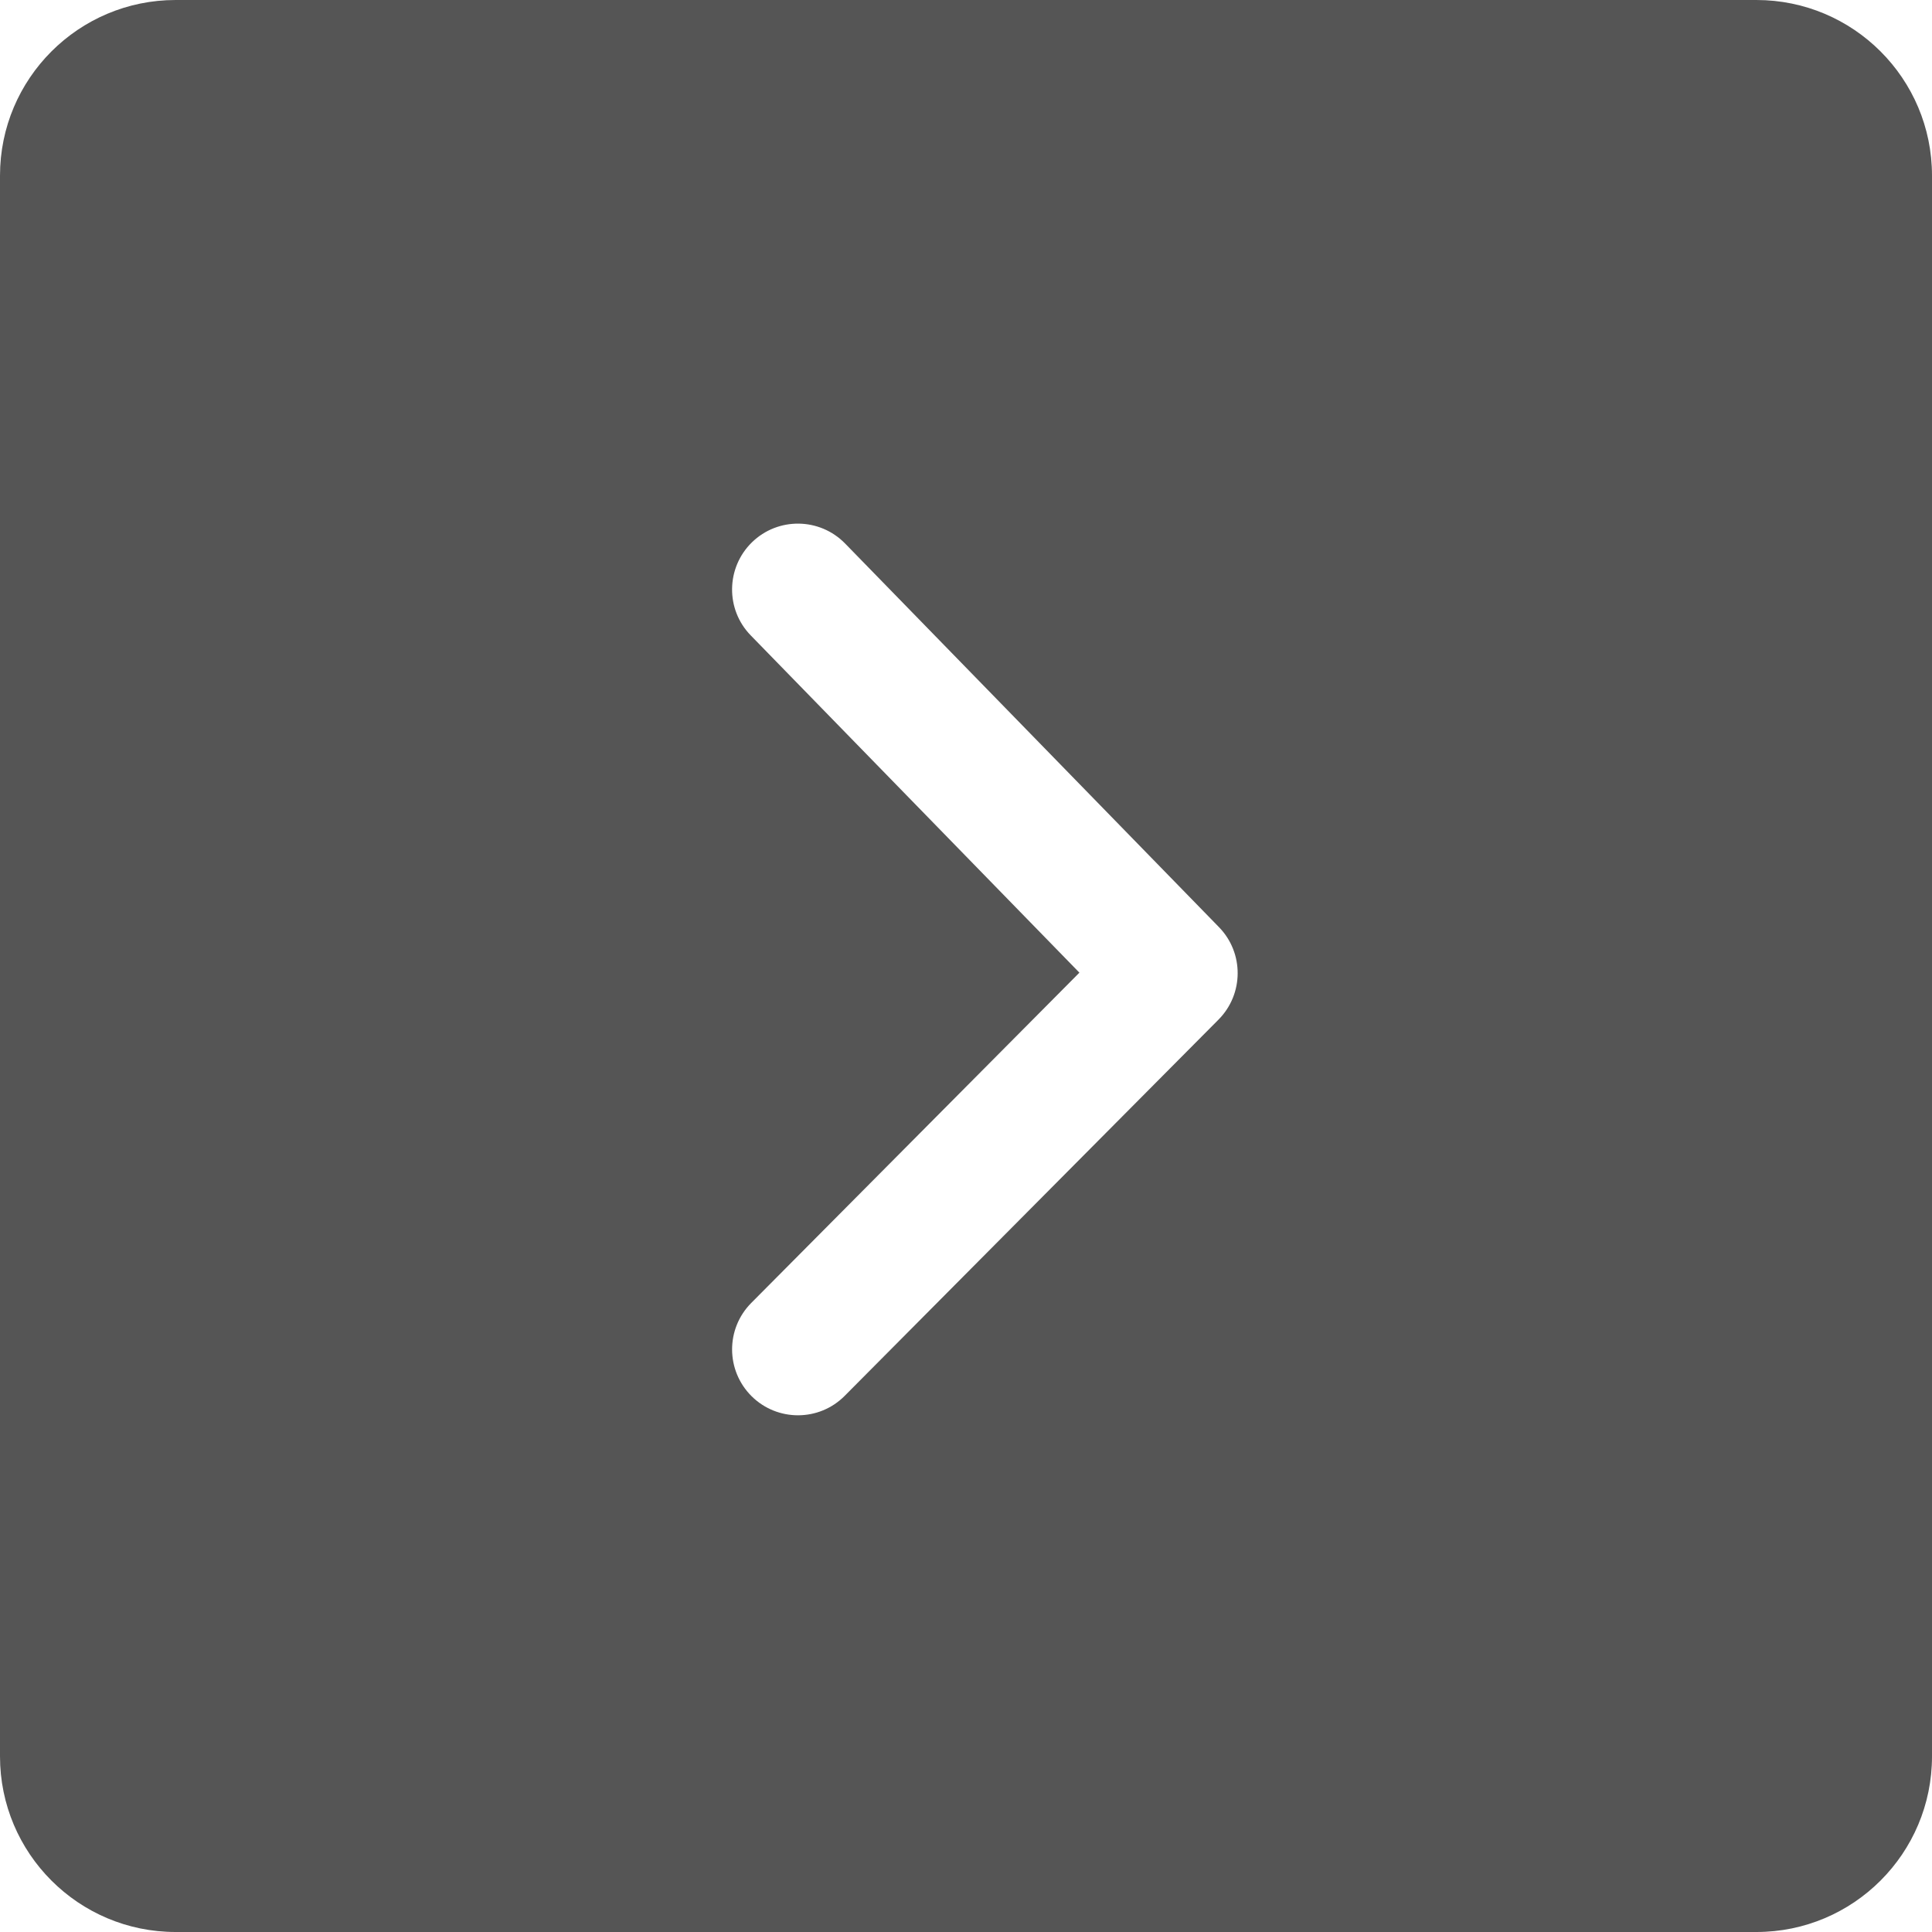 <?xml version="1.0" encoding="utf-8"?><!-- Uploaded to: SVG Repo, www.svgrepo.com, Generator: SVG Repo Mixer Tools -->
<svg width="800px" height="800px" viewBox="0 0 20 20" xmlns="http://www.w3.org/2000/svg">
  <path fill="#555" d="M18.182,0 C19.186,0 20,0.814 20,1.818 L20,18.182 C20,19.186 19.186,20 18.182,20 L1.818,20 C0.814,20 0,19.186 0,18.182 L0,1.818 C0,0.814 0.814,0 1.818,0 L18.182,0 Z M8.749,5.627 C8.486,5.357 8.054,5.351 7.784,5.614 C7.515,5.877 7.509,6.309 7.772,6.578 L7.772,6.578 L11.174,10.069 L7.777,13.488 C7.511,13.756 7.513,14.187 7.78,14.453 C8.047,14.718 8.479,14.717 8.744,14.45 L8.744,14.45 L12.614,10.555 C12.876,10.291 12.879,9.865 12.619,9.598 L12.619,9.598 Z"/>
</svg>